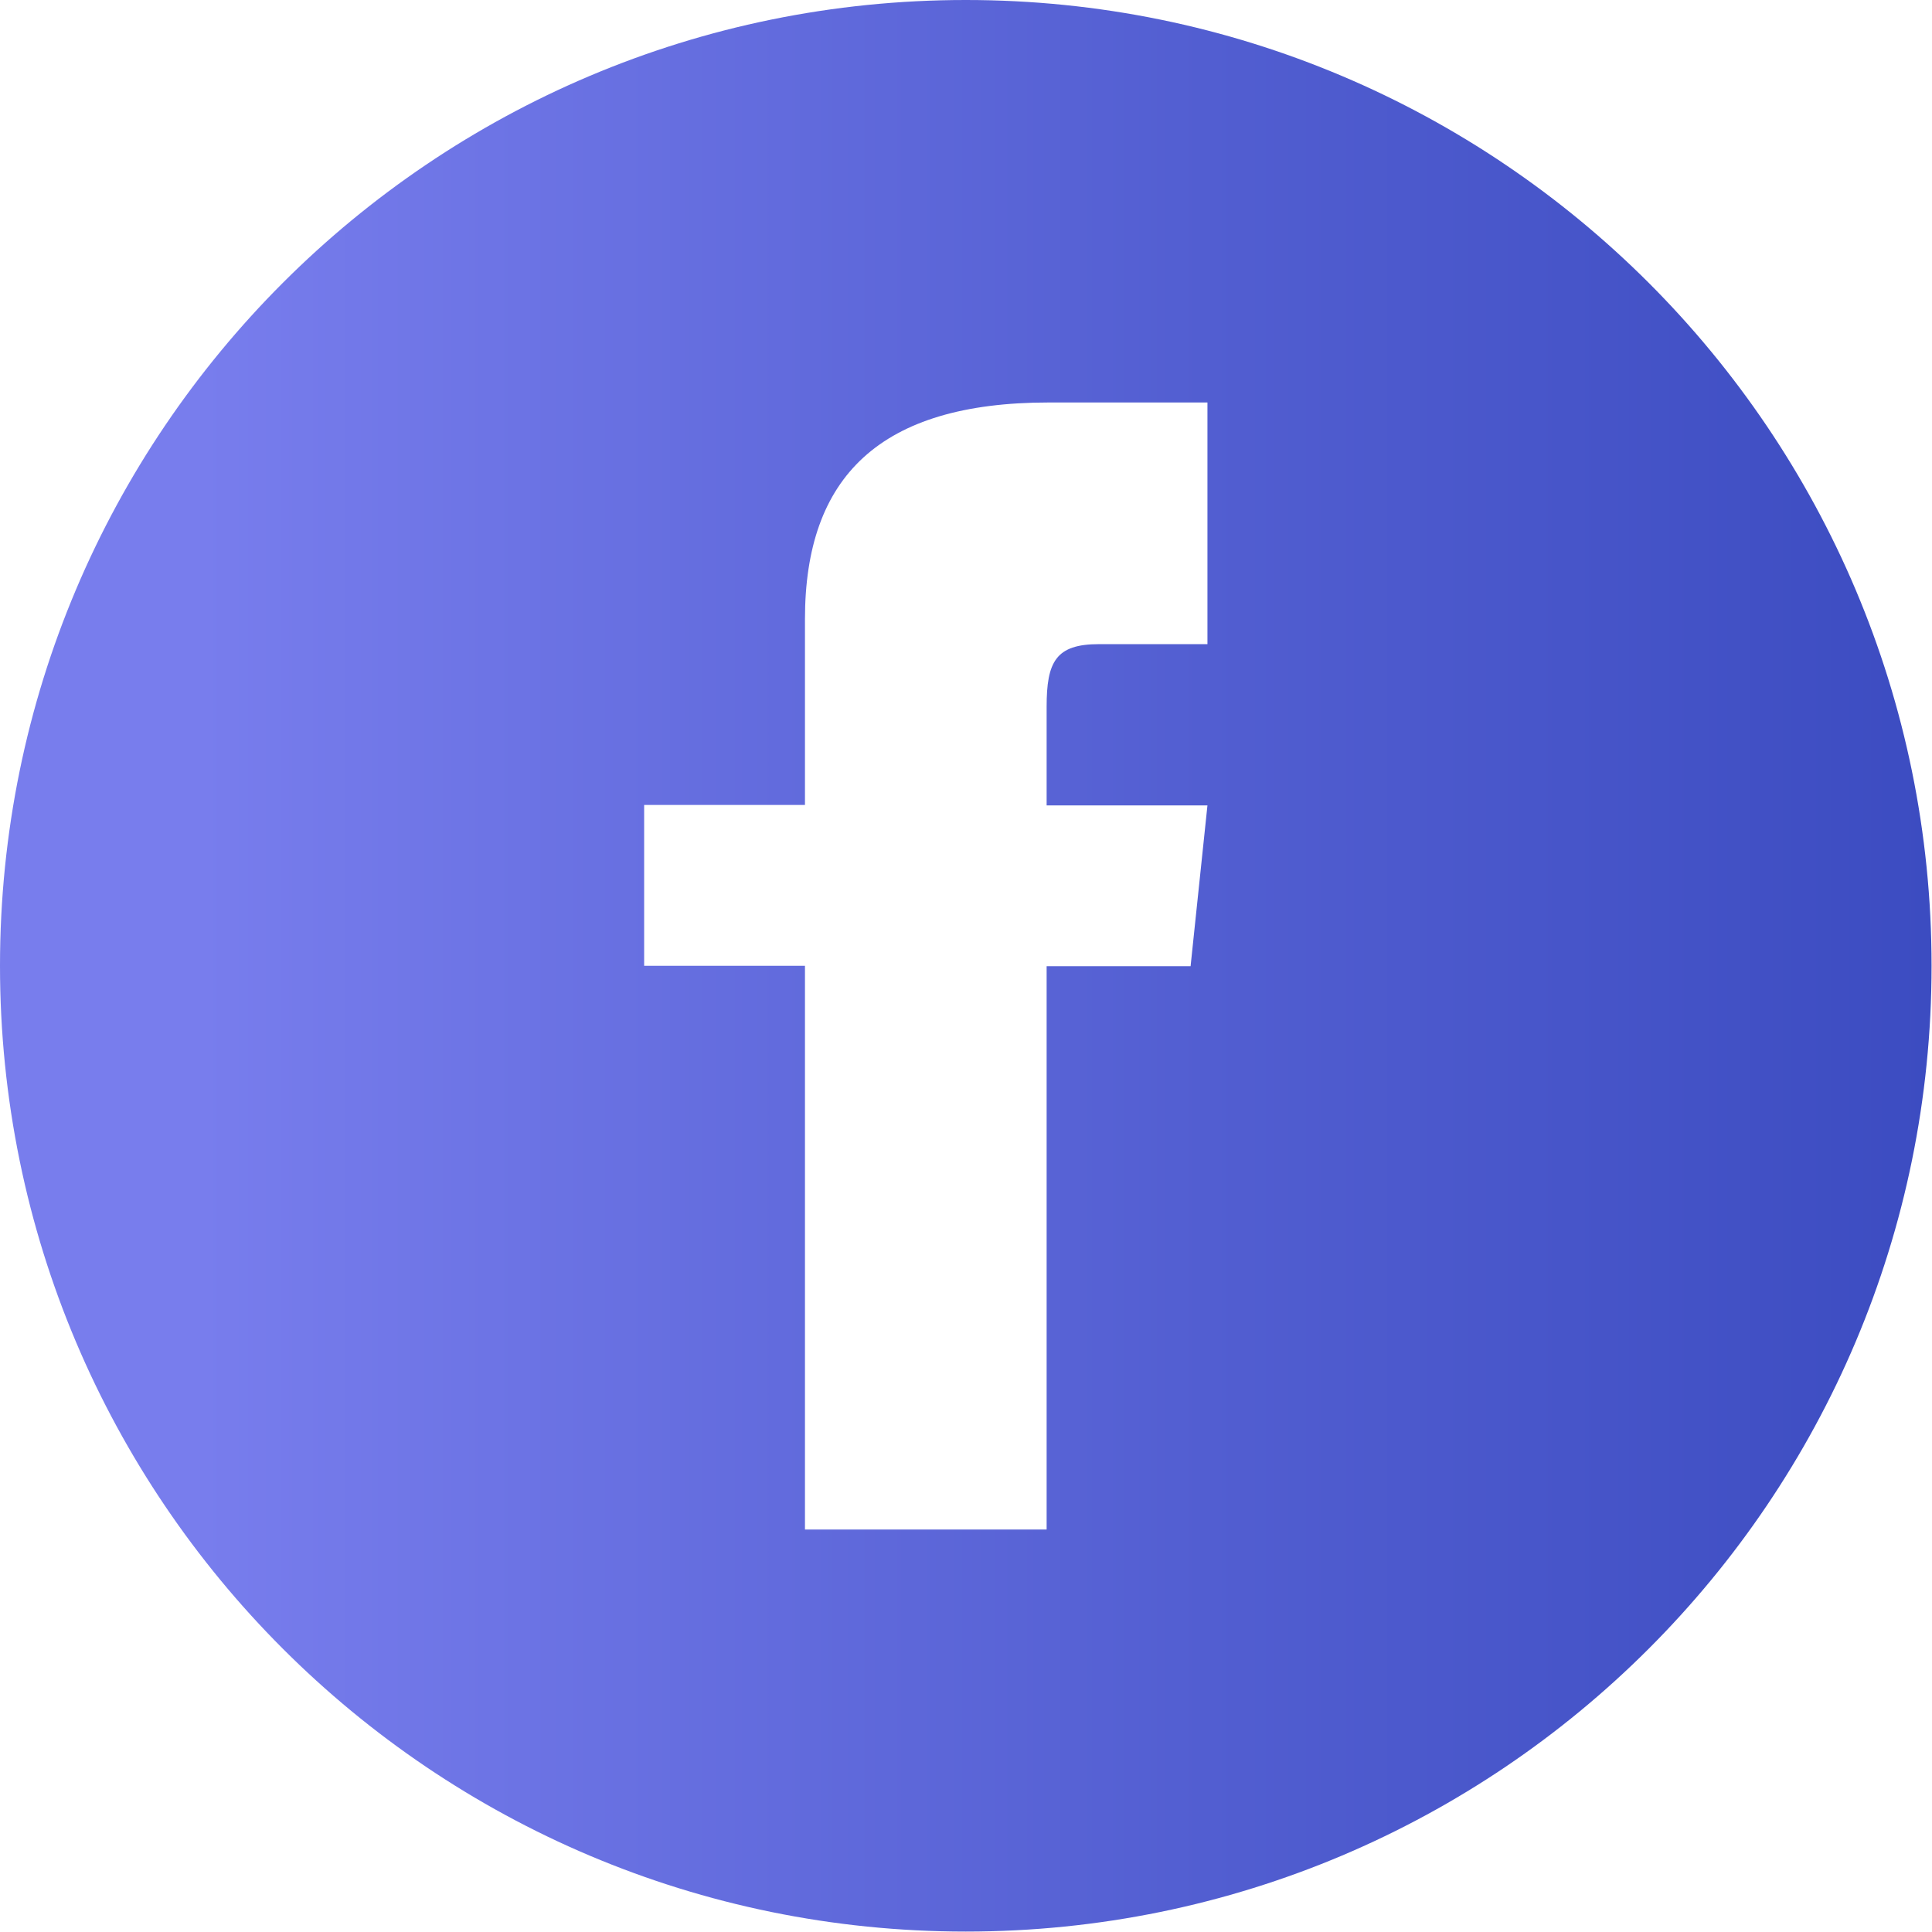 <svg xmlns="http://www.w3.org/2000/svg" width="44.69" height="44.69"><style></style><linearGradient id="facebook-4_2_" gradientUnits="userSpaceOnUse" x1="0" y1="22.344" x2="44.687" y2="22.344"><stop offset=".103" stop-color="#787ded"/><stop offset=".624" stop-color="#525ed1"/><stop offset="1" stop-color="#3c4cc1"/></linearGradient><path id="facebook-4_1_" d="M22.34 0C10 0 0 10 0 22.34s10 22.34 22.34 22.34 22.34-10 22.34-22.34S34.68 0 22.34 0zm5.59 14.9h-2.51c-1 0-1.21.41-1.21 1.45v2.28h3.72l-.39 3.72h-3.33v13.03h-5.59V22.34H14.9v-3.72h3.72v-4.3c0-3.29 1.73-5.01 5.64-5.01h3.67v5.59z" fill="url(#facebook-4_2_)"/></svg>